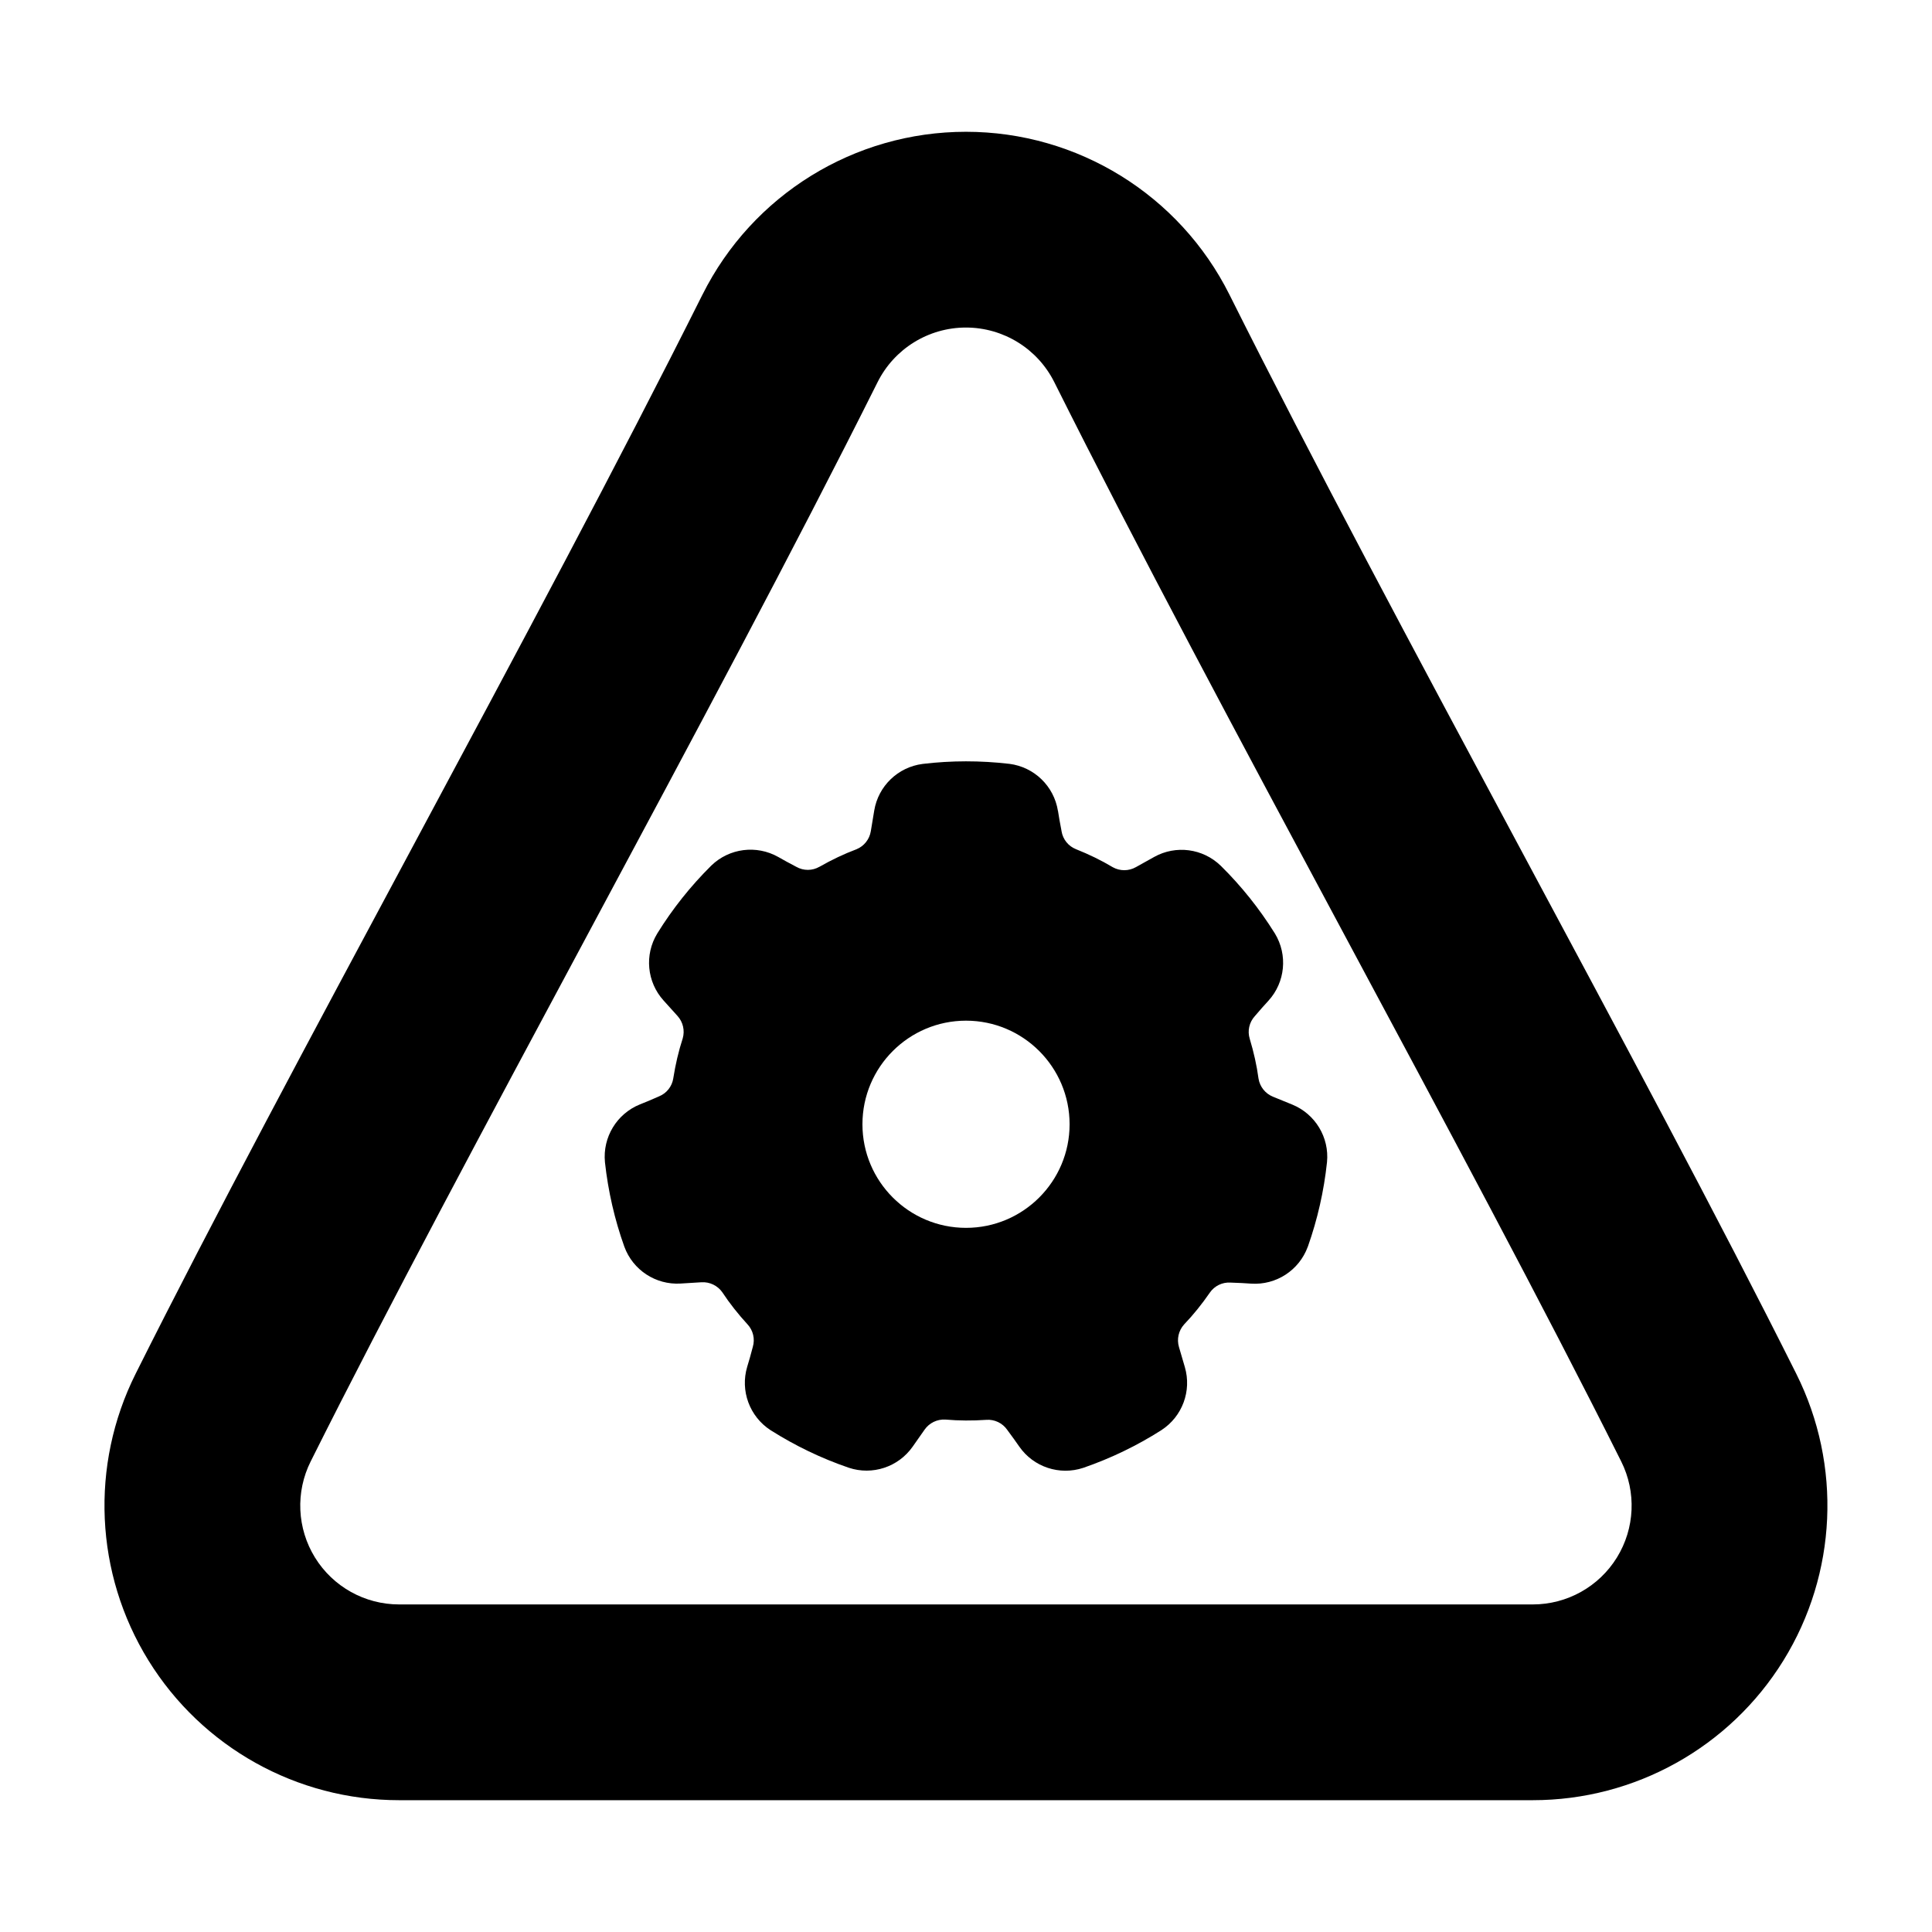<?xml version="1.0" encoding="UTF-8"?>
<!-- Uploaded to: ICON Repo, www.iconrepo.com, Generator: ICON Repo Mixer Tools -->
<svg fill="#000000" width="800px" height="800px" version="1.1" viewBox="144 144 512 512" xmlns="http://www.w3.org/2000/svg">
 <g fill-rule="evenodd">
  <path d="m424.36 358.88c-1.047-6.543-6.273-11.609-12.848-12.453-0.031 0-0.062-0.008-0.094-0.008-7.598-0.883-15.273-0.883-22.859 0.023-0.023 0.008-0.039 0.008-0.062 0.008-6.535 0.844-11.738 5.856-12.816 12.352-0.293 1.684-0.605 3.606-0.906 5.473-0.348 2.148-1.785 3.961-3.793 4.785-3.371 1.266-6.621 2.824-9.754 4.613-0.016 0.008-0.039 0.016-0.055 0.023-1.891 1.094-4.219 1.109-6.125 0.031-0.094-0.055-0.188-0.102-0.293-0.156-1.559-0.797-3.133-1.684-4.512-2.465-5.762-3.25-12.988-2.332-17.742 2.281-0.023 0.023-0.047 0.047-0.07 0.07-5.422 5.383-10.203 11.383-14.227 17.887-0.016 0.023-0.023 0.039-0.031 0.055-3.426 5.629-2.738 12.832 1.66 17.719 1.133 1.281 2.441 2.723 3.715 4.117 1.465 1.613 1.984 3.871 1.379 5.953-1.117 3.426-1.922 6.941-2.488 10.5 0 0.023 0 0.039-0.008 0.062-0.324 2.156-1.762 3.984-3.793 4.801-0.102 0.047-0.195 0.086-0.301 0.133-1.598 0.723-3.273 1.402-4.746 1.992-6.133 2.473-9.91 8.699-9.273 15.297 0 0.031 0.008 0.062 0.008 0.094 0.836 7.598 2.543 15.082 5.117 22.277 0.008 0.023 0.016 0.039 0.023 0.062 2.266 6.18 8.32 10.141 14.887 9.746 1.707-0.086 3.652-0.211 5.543-0.34 2.172-0.133 4.258 0.867 5.512 2.637 1.984 3.008 4.227 5.824 6.66 8.484 0.016 0.016 0.031 0.031 0.039 0.039 1.488 1.605 2.016 3.871 1.395 5.969-0.031 0.102-0.055 0.211-0.086 0.316-0.426 1.707-0.945 3.434-1.402 4.953-1.891 6.344 0.621 13.18 6.18 16.793 0.023 0.016 0.047 0.031 0.078 0.047 6.465 4.094 13.375 7.422 20.609 9.895 0.016 0.008 0.039 0.016 0.062 0.023 6.242 2.078 13.113-0.188 16.902-5.566 0.992-1.395 2.109-2.992 3.188-4.543 1.242-1.777 3.328-2.785 5.496-2.66 3.59 0.316 7.195 0.324 10.793 0.078 0.016 0 0.039 0 0.055-0.008 2.18-0.156 4.281 0.844 5.535 2.637 0.062 0.086 0.125 0.172 0.188 0.262 1.062 1.402 2.094 2.883 3.008 4.18 3.769 5.434 10.684 7.731 16.965 5.644 0.031-0.008 0.062-0.023 0.094-0.031 7.227-2.504 14.137-5.832 20.586-9.941 0.016-0.016 0.031-0.023 0.055-0.039 5.519-3.59 8.031-10.367 6.188-16.68-0.465-1.645-1.023-3.512-1.559-5.32-0.621-2.094-0.109-4.344 1.34-5.969 2.488-2.598 4.738-5.414 6.793-8.383 0.008-0.016 0.023-0.031 0.031-0.047 1.227-1.801 3.32-2.824 5.504-2.684 0.109 0.008 0.219 0.016 0.332 0.016 1.754 0.039 3.559 0.156 5.141 0.262 6.606 0.434 12.707-3.535 14.988-9.754 0.016-0.023 0.023-0.055 0.039-0.086 2.543-7.211 4.25-14.688 5.055-22.293 0-0.023 0.008-0.047 0.008-0.062 0.637-6.559-3.102-12.746-9.188-15.25-1.574-0.652-3.387-1.387-5.133-2.094-2.023-0.82-3.465-2.621-3.824-4.769-0.48-3.566-1.281-7.086-2.32-10.531 0-0.016-0.008-0.039-0.016-0.055-0.645-2.086-0.133-4.359 1.34-5.984 0.07-0.078 0.141-0.156 0.211-0.242 1.125-1.348 2.34-2.684 3.41-3.856 4.457-4.887 5.156-12.137 1.723-17.797-0.016-0.031-0.031-0.055-0.055-0.086-4.047-6.488-8.832-12.484-14.273-17.855-0.016-0.008-0.031-0.023-0.047-0.039-4.723-4.59-11.895-5.527-17.641-2.32-1.504 0.82-3.195 1.777-4.84 2.699-1.898 1.07-4.211 1.078-6.109 0.023-3.094-1.852-6.344-3.418-9.691-4.754-0.016-0.008-0.031-0.016-0.055-0.023-2.031-0.797-3.496-2.613-3.84-4.769-0.016-0.109-0.039-0.211-0.055-0.324-0.355-1.715-0.637-3.504-0.891-5.07v0.008zm-24.355 55.609c15.145 0 27.449 12.305 27.449 27.457 0 15.145-12.305 27.449-27.449 27.449-15.152 0-27.449-12.305-27.449-27.449 0-15.152 12.297-27.457 27.449-27.457z"/>
  <path d="m330.16 222.08c-44.066 88.137-109.35 204.24-150.23 286.01-12.098 24.199-10.809 52.938 3.418 75.957 14.227 23.012 39.352 37.023 66.41 37.023h300.46c27.055 0 52.184-14.012 66.41-37.023 14.227-23.02 15.516-51.758 3.418-75.957-40.879-81.766-106.16-197.87-150.23-286.01-13.227-26.449-40.258-43.156-69.824-43.156s-56.602 16.703-69.824 43.156zm46.406 23.199c4.434-8.871 13.5-14.477 23.418-14.477s18.988 5.606 23.418 14.477c44.066 88.137 109.35 204.25 150.23 286.01 4.062 8.117 3.629 17.758-1.141 25.48-4.769 7.723-13.203 12.422-22.277 12.422h-300.46c-9.078 0-17.508-4.699-22.277-12.422-4.769-7.723-5.203-17.367-1.141-25.48 40.879-81.758 106.16-197.87 150.23-286.01z"/>
 </g>
</svg>